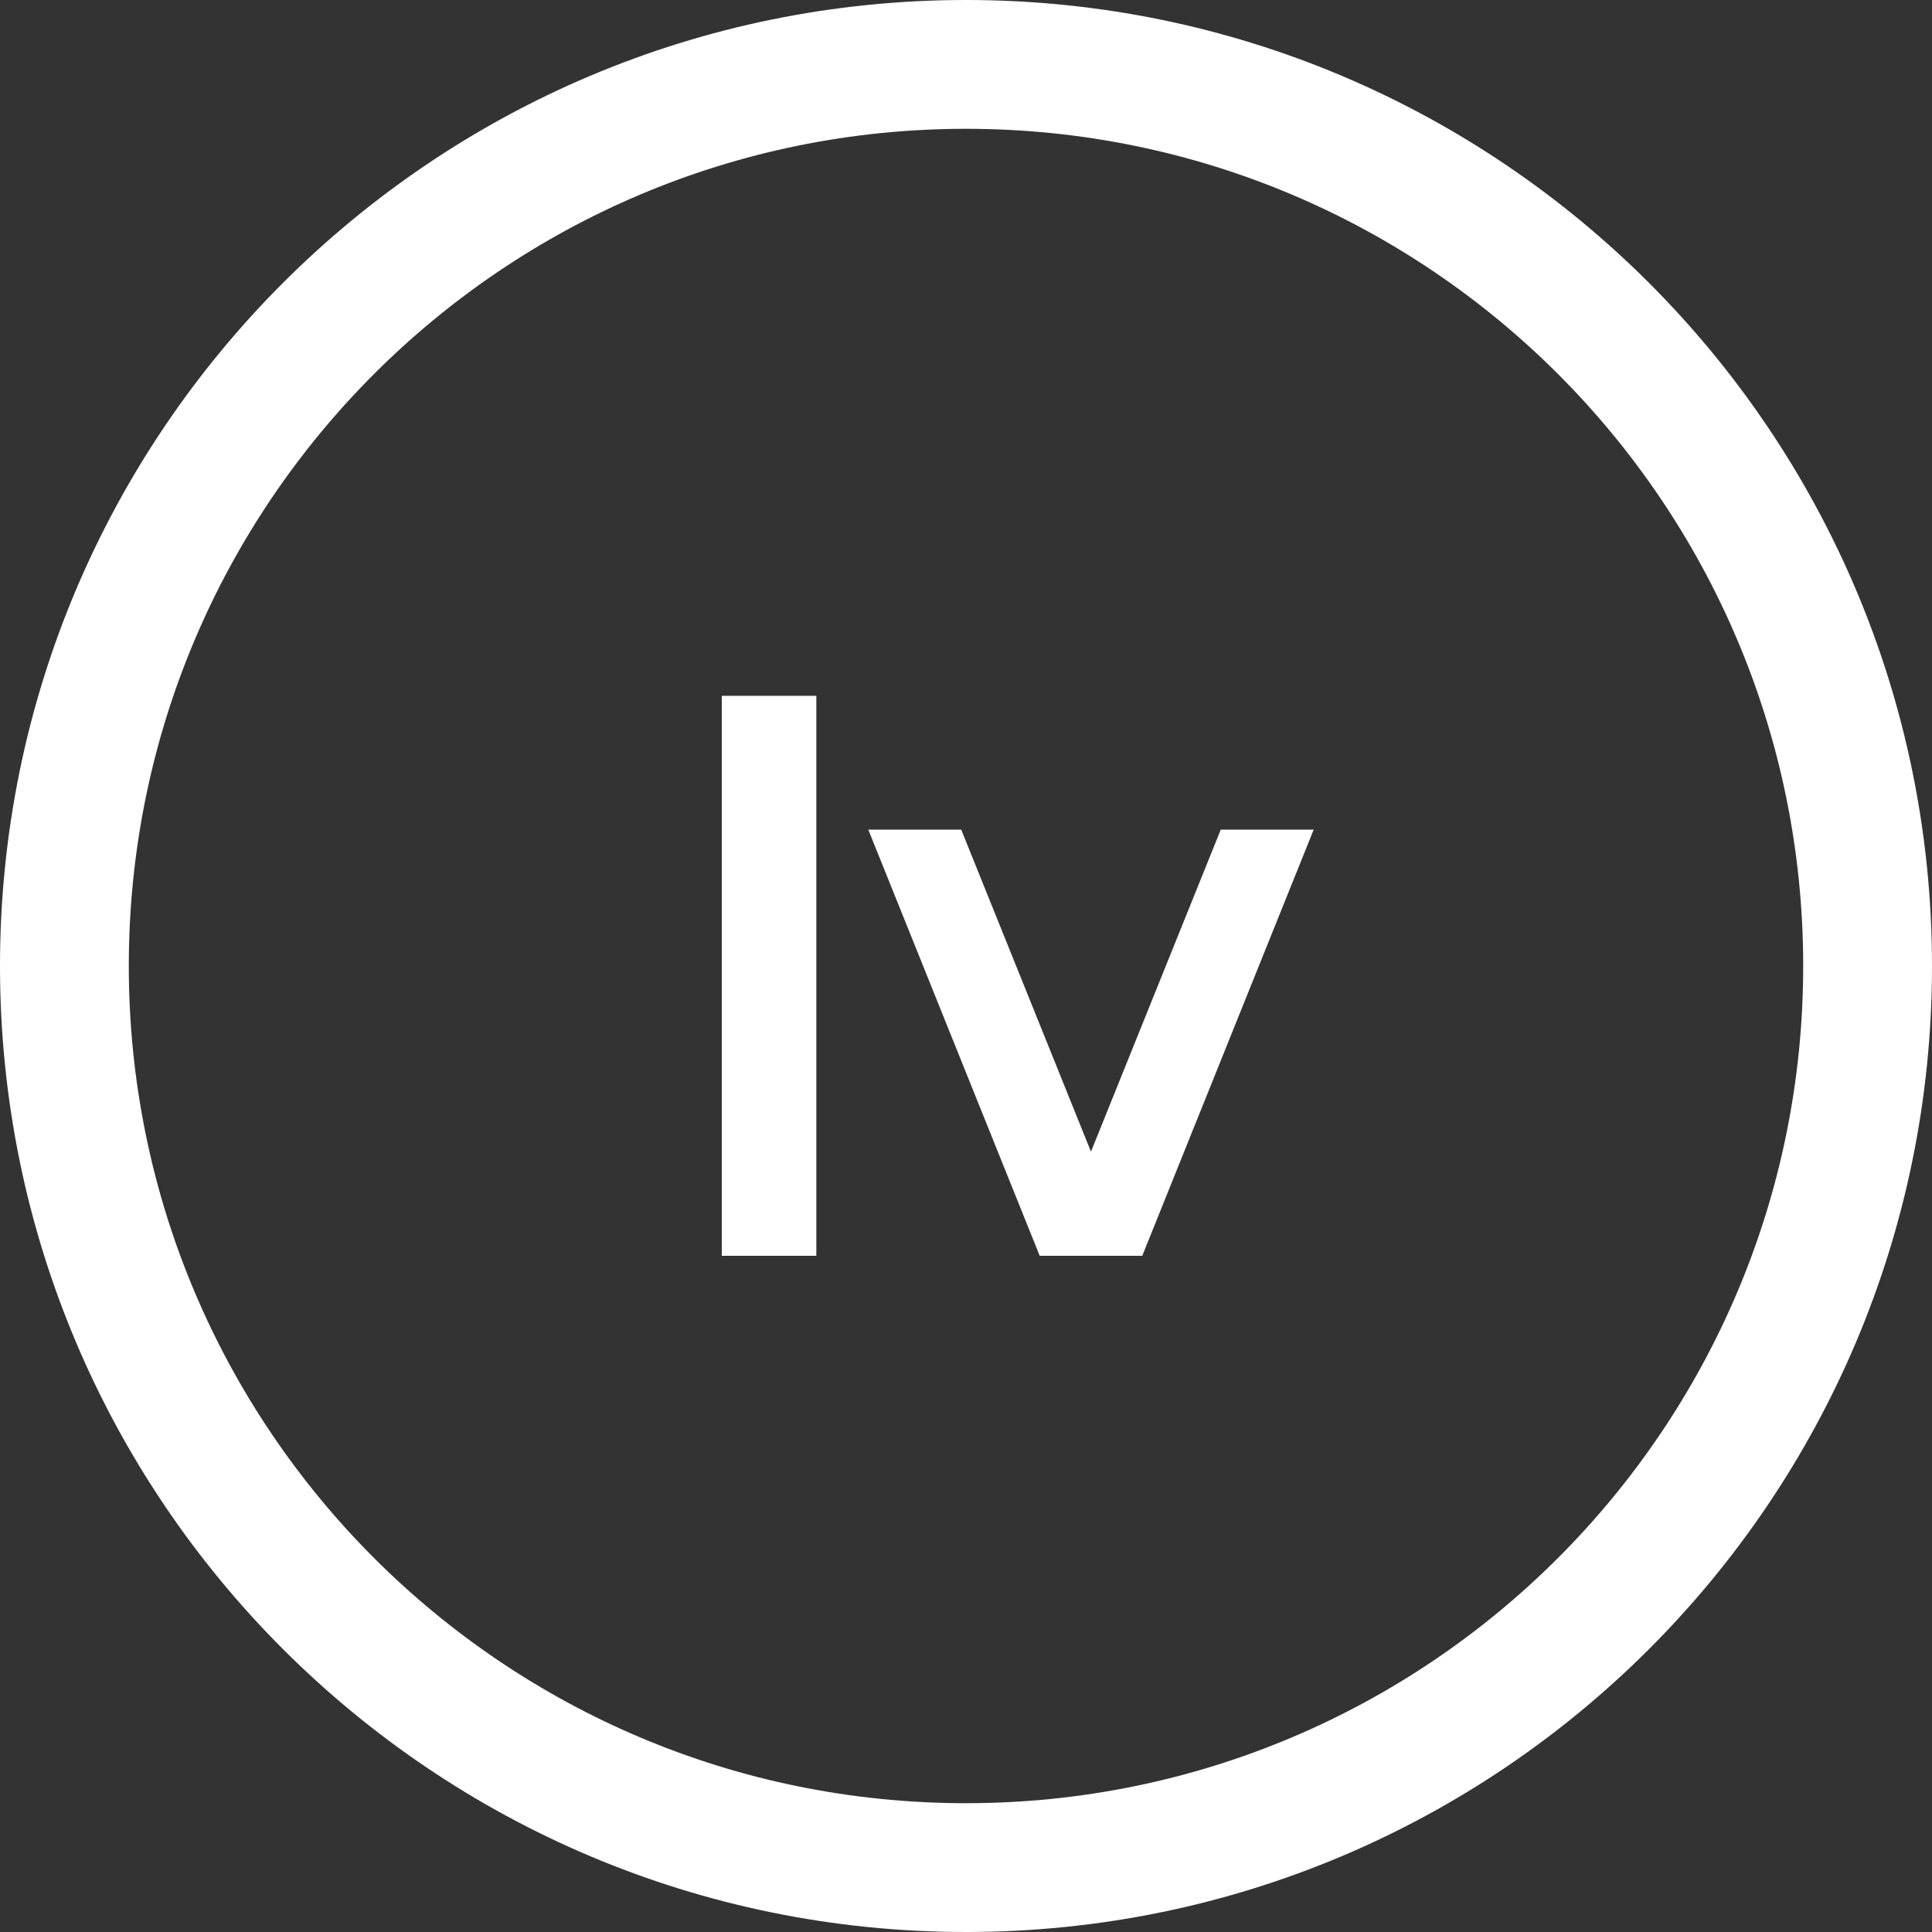<svg xmlns="http://www.w3.org/2000/svg" width="60" height="60" viewBox="0 0 60 60">
  <rect x="0" y="0" width="60" height="60" fill="#333333" stroke="none"/>
  <g fill="none" fill-rule="evenodd">
    <rect width="60" height="60"/>
    <path fill="#fff" fill-rule="nonzero" d="M30,56 C44.359,56 56,44.359 56,30 C56,15.641 44.359,4 30,4 C15.641,4 4,15.641 4,30 C4,44.359 15.641,56 30,56 Z M30,60 C13.431,60 0,46.569 0,30 C0,13.431 13.431,0 30,0 C46.569,0 60,13.431 60,30 C60,46.569 46.569,60 30,60 Z"/>
    <path fill="#fff" d="M22.416,21.609 L25.352,21.609 L25.352,39 L22.416,39 L22.416,21.609 Z M32.289,39 L26.965,25.764 L29.851,25.764 L33.881,35.766 L37.912,25.764 L40.798,25.764 L35.474,39 L32.289,39 Z"/>
  </g>
</svg>
